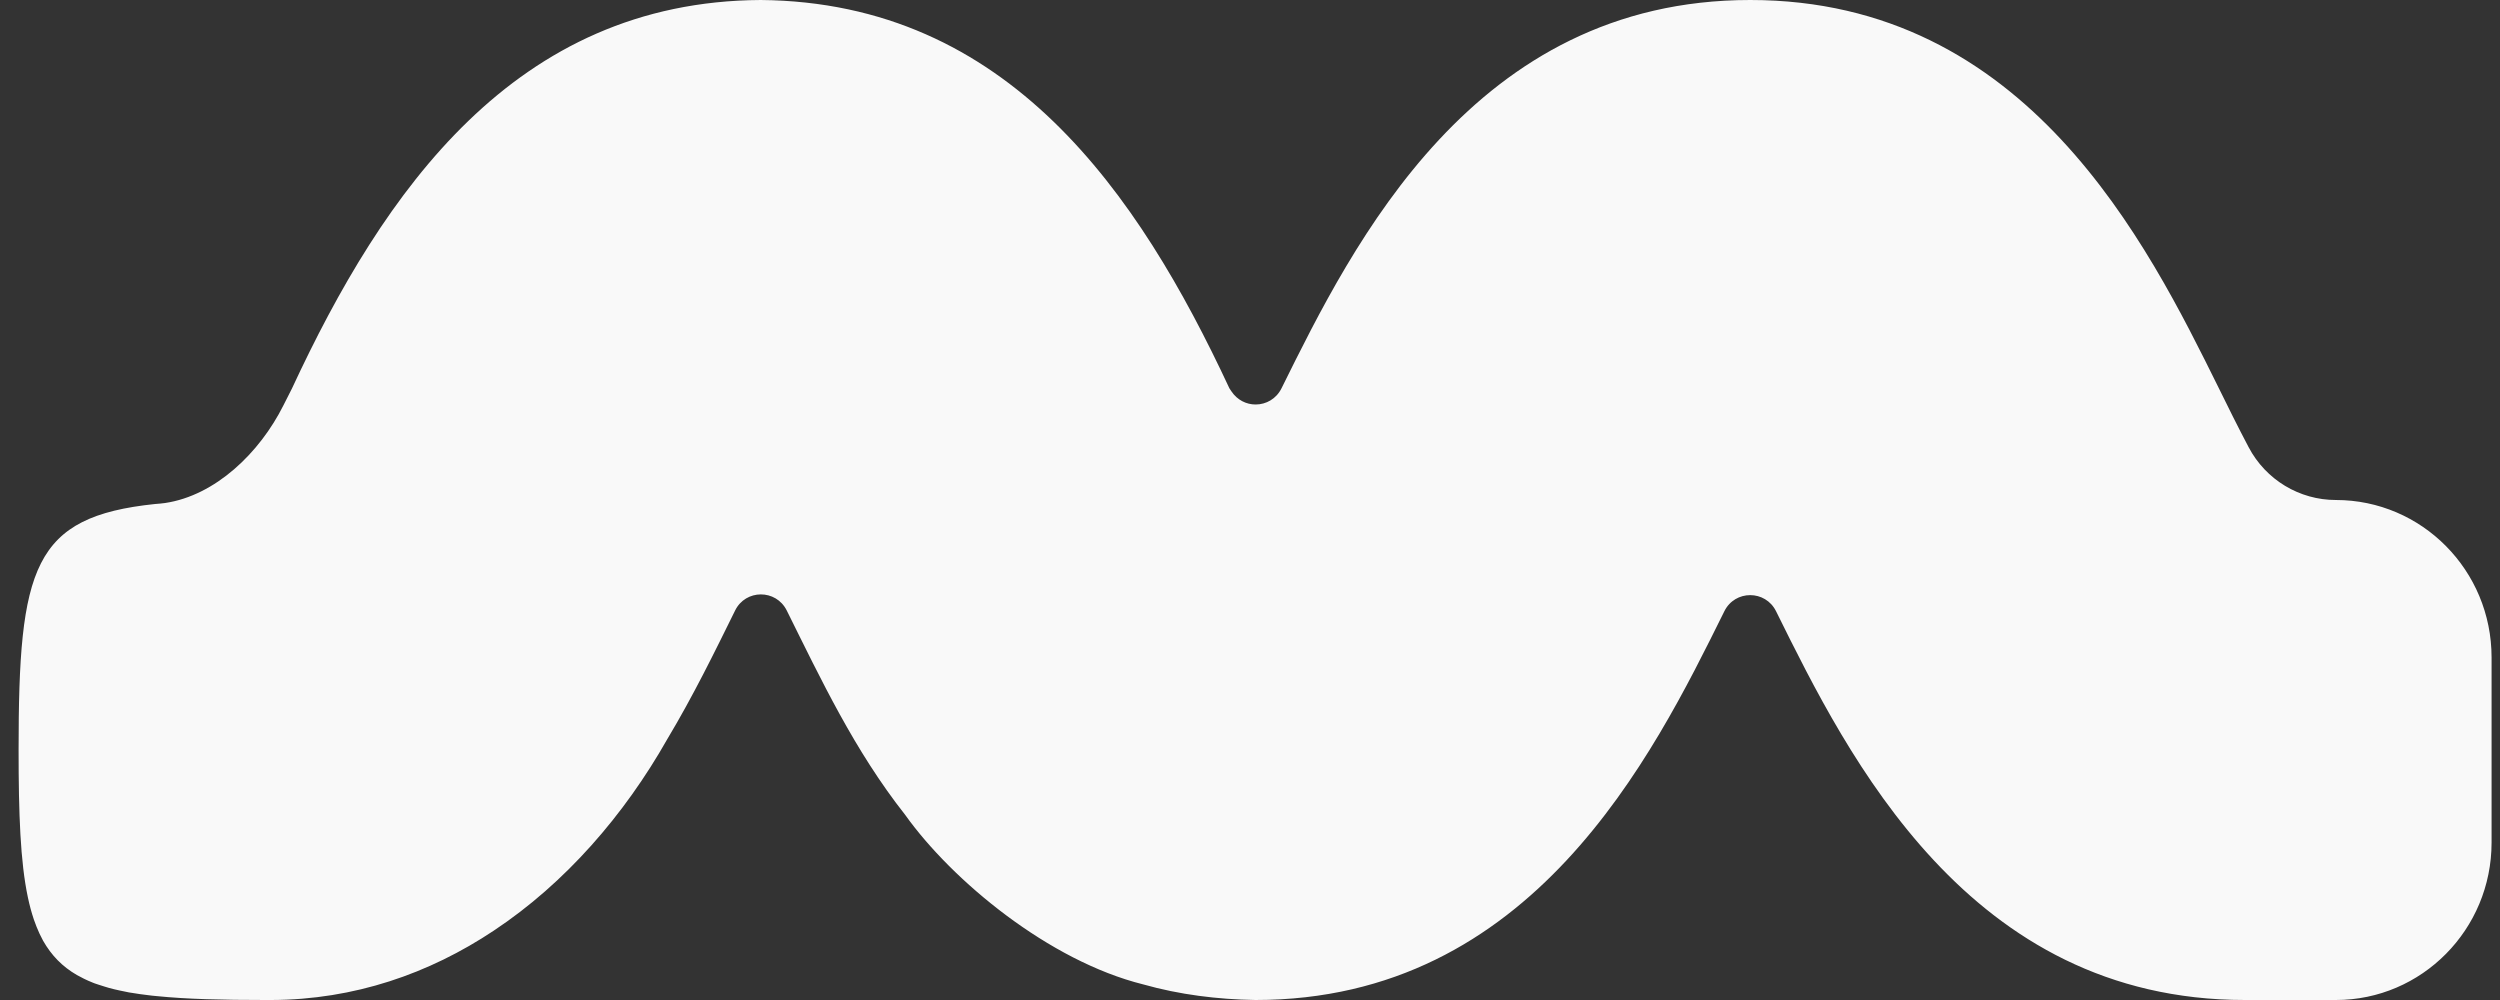<?xml version="1.0" encoding="UTF-8"?> <svg xmlns="http://www.w3.org/2000/svg" width="105" height="42" viewBox="0 0 105 42" fill="none"><rect x="0" y="0" width="105" height="42" fill="#333333" stroke="none"/><path d="M98.106 21C96.579 21 95.166 20.155 94.444 18.785C93.997 17.939 93.555 17.047 93.192 16.306C90.174 10.206 85.124 0 73.508 0C61.893 0 56.844 10.206 53.825 16.306C53.602 16.758 53.171 16.989 52.734 16.989C52.35 16.989 51.966 16.805 51.721 16.438L51.633 16.306C47.805 8.101 42.34 0.095 31.95 0C21.623 0.058 16.116 8.027 12.262 16.317C12.142 16.553 12.023 16.784 11.909 17.015C10.901 19.031 9.041 20.811 6.937 21.126C6.797 21.147 6.657 21.157 6.516 21.168C1.379 21.703 0.781 23.825 0.781 31.5C0.781 34.188 0.854 36.194 1.171 37.69C1.207 37.858 1.244 38.015 1.285 38.167C1.327 38.325 1.373 38.472 1.42 38.614C1.493 38.824 1.571 39.023 1.659 39.212C1.711 39.317 1.758 39.417 1.81 39.511C2.163 40.131 2.62 40.598 3.228 40.95C3.322 41.002 3.425 41.055 3.529 41.108C3.54 41.113 3.545 41.118 3.55 41.118C3.654 41.17 3.768 41.218 3.883 41.265C3.914 41.276 3.945 41.286 3.976 41.302C4.028 41.318 4.08 41.339 4.132 41.354C4.205 41.38 4.277 41.401 4.345 41.422C4.49 41.47 4.641 41.512 4.792 41.548C4.953 41.585 5.114 41.622 5.285 41.654C5.368 41.675 5.457 41.69 5.545 41.701C5.758 41.737 5.976 41.769 6.205 41.795C6.329 41.811 6.459 41.827 6.589 41.837C7.831 41.963 9.332 42 11.145 42H11.399C14.88 41.989 18.028 40.892 20.74 39.086C23.747 37.091 26.22 34.23 28.023 31.049C29.119 29.221 30.012 27.389 30.875 25.641C31.316 24.743 32.589 24.738 33.041 25.636C34.48 28.529 35.883 31.516 38.018 34.225C39.997 36.997 44.059 40.357 48.012 41.344C49.55 41.779 51.14 41.974 52.729 42C64.345 42 69.394 31.794 72.412 25.694L72.423 25.672C72.87 24.77 74.147 24.77 74.594 25.672L74.605 25.694C77.623 31.794 82.672 42 94.288 42H98.106C101.716 42 104.646 39.039 104.646 35.39V27.61C104.646 23.956 101.716 21 98.106 21Z" fill="#F9F9F9"></path></svg> 